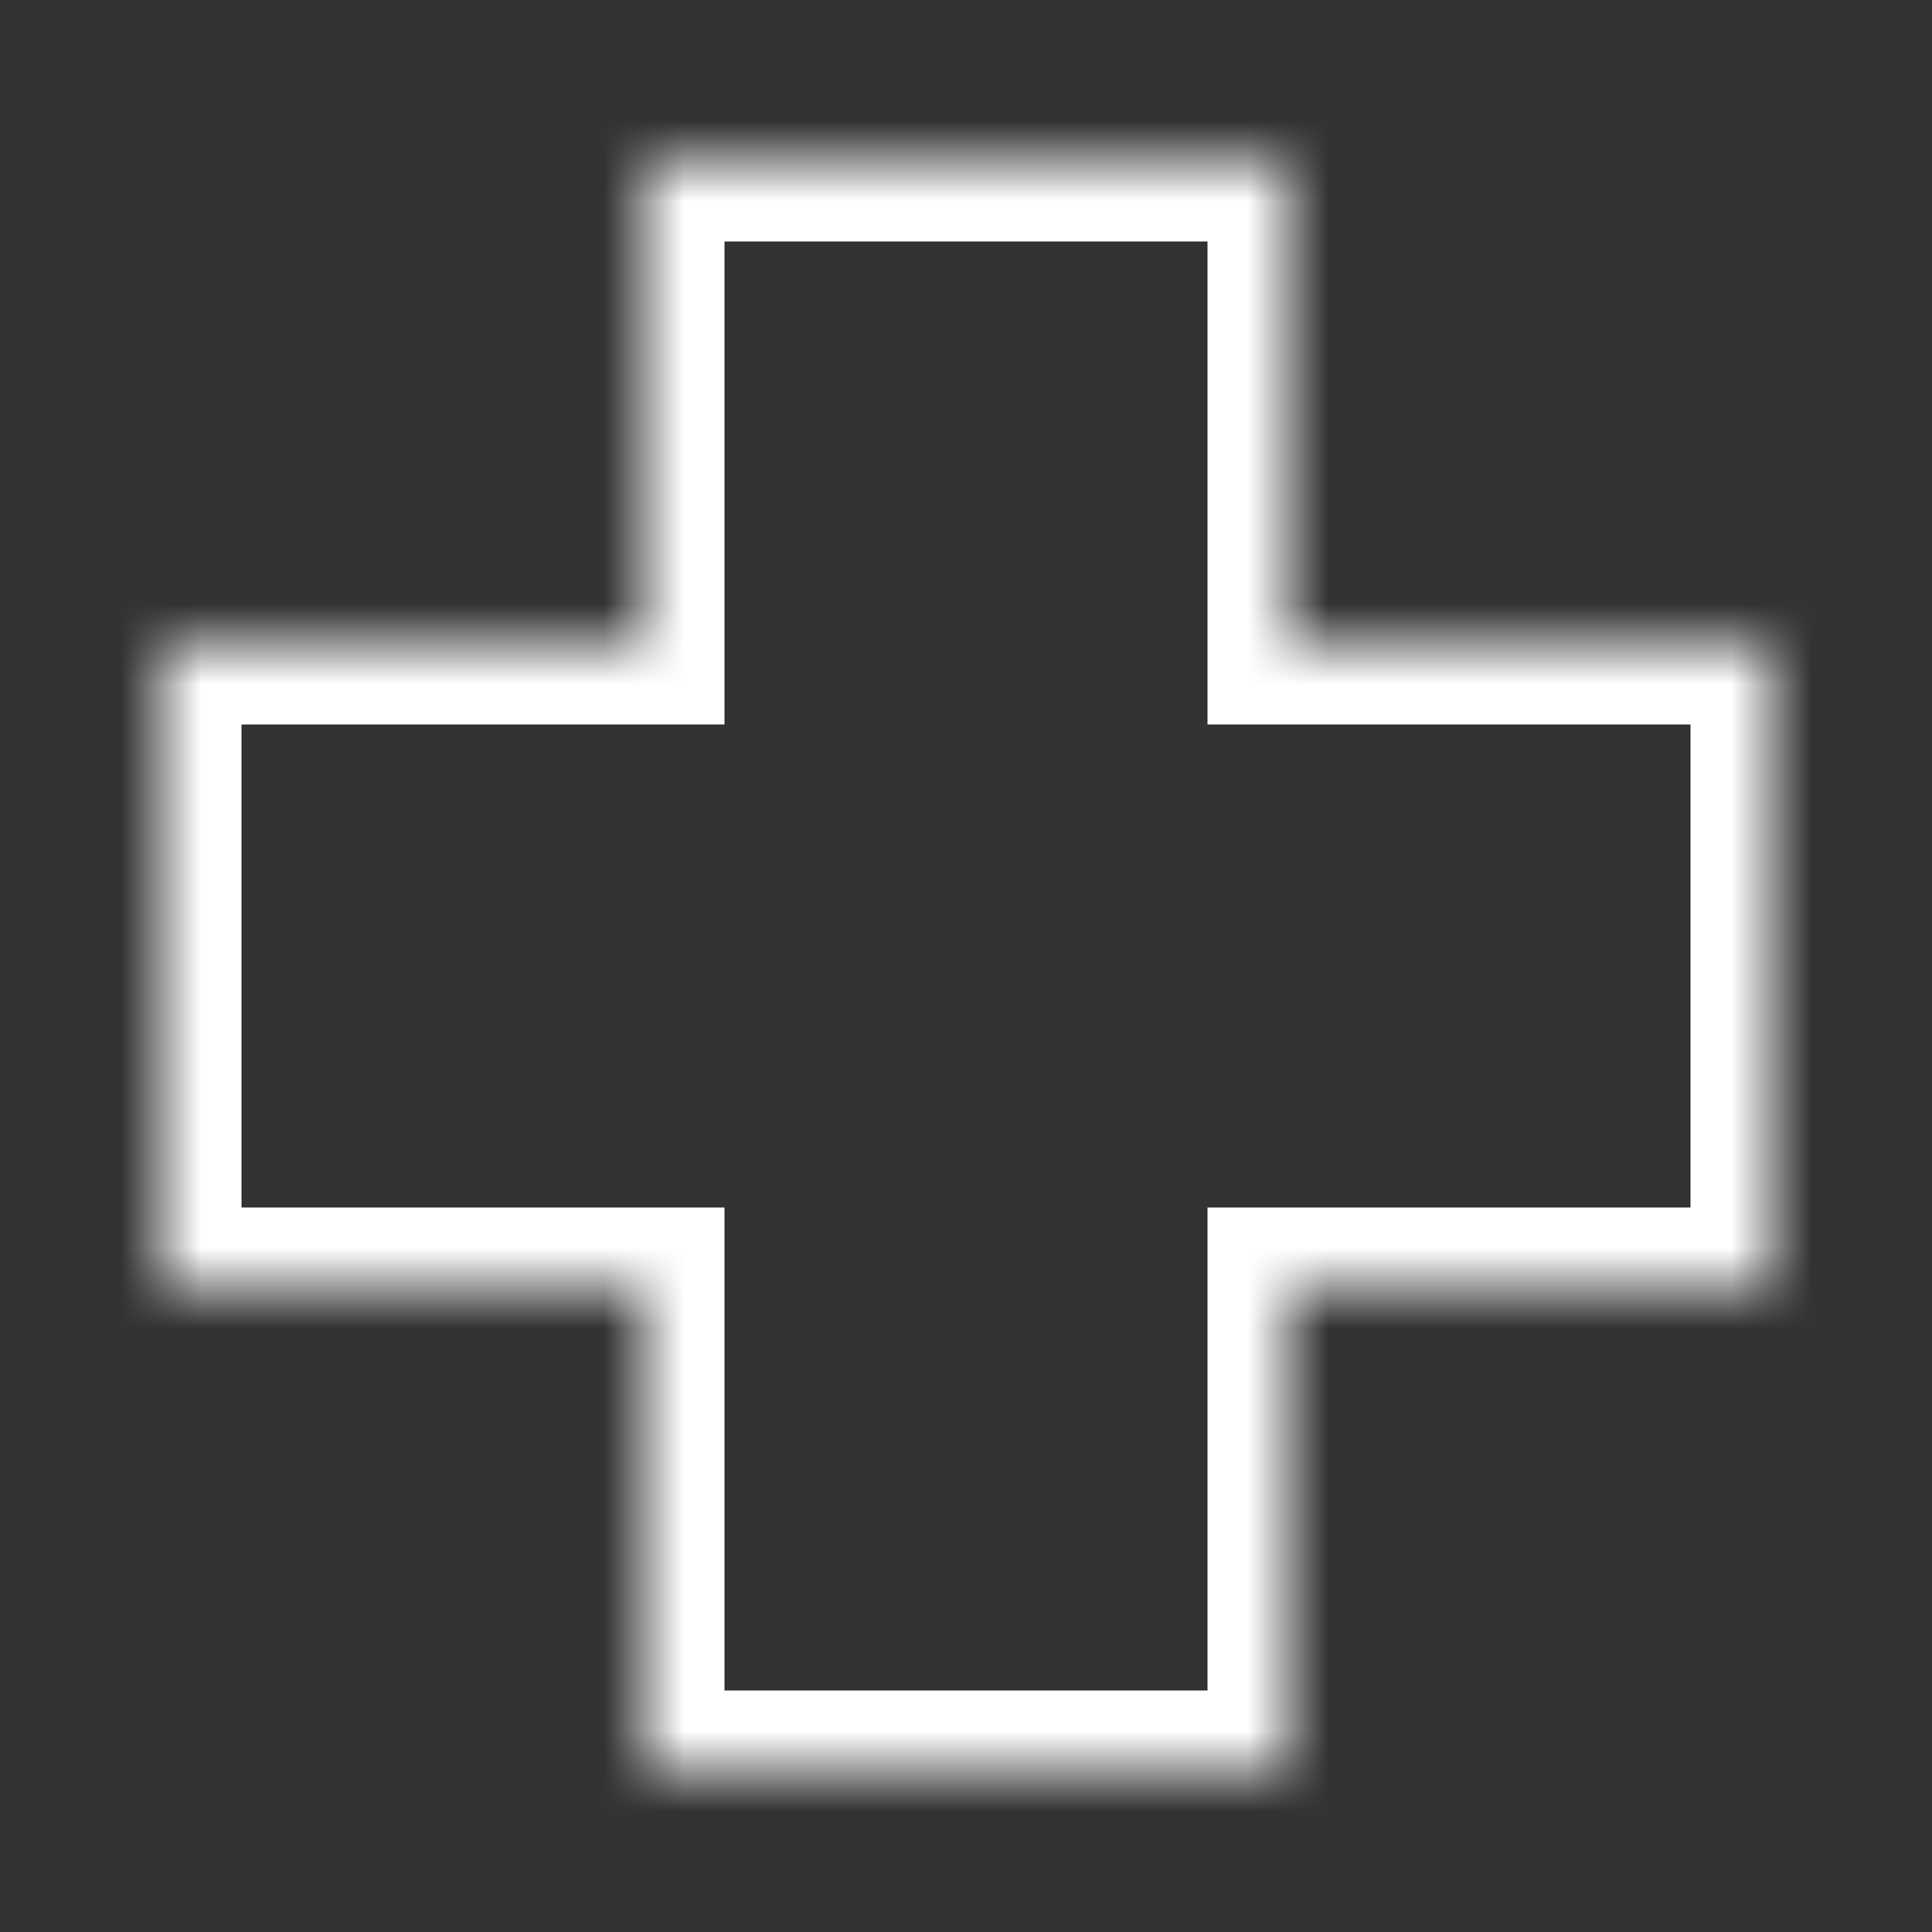 <svg width="24" height="24" viewBox="0 0 24 24" fill="none" xmlns="http://www.w3.org/2000/svg">
<rect x="0" y="0" width="24" height="24" fill="#333333" stroke="none"/>
<g id="icon_24x24_pharmacy">
<g id="Union">
<mask id="path-1-inside-1_0_79" fill="white">
<path fill-rule="evenodd" clip-rule="evenodd" d="M16 2H8V8L2 8V16H8V22H16V16H22V8L16 8V2Z"/>
</mask>
<path d="M8 2V1H7V2H8ZM16 2H17V1H16V2ZM8 8V9H9V8H8ZM2 8L2 7H1V8H2ZM2 16H1V17H2V16ZM8 16H9V15H8V16ZM8 22H7V23H8V22ZM16 22V23H17V22H16ZM16 16V15H15V16H16ZM22 16V17H23V16H22ZM22 8H23V7H22V8ZM16 8H15V9H16V8ZM8 3H16V1H8V3ZM9 8V2H7V8H9ZM2 9L8 9V7L2 7L2 9ZM3 16V8H1V16H3ZM8 15H2V17H8V15ZM9 22V16H7V22H9ZM16 21H8V23H16V21ZM15 16V22H17V16H15ZM22 15H16V17H22V15ZM21 8V16H23V8H21ZM16 9L22 9V7L16 7V9ZM15 2V8H17V2H15Z" fill="white" mask="url(#path-1-inside-1_0_79)"/>
</g>
</g>
</svg>
